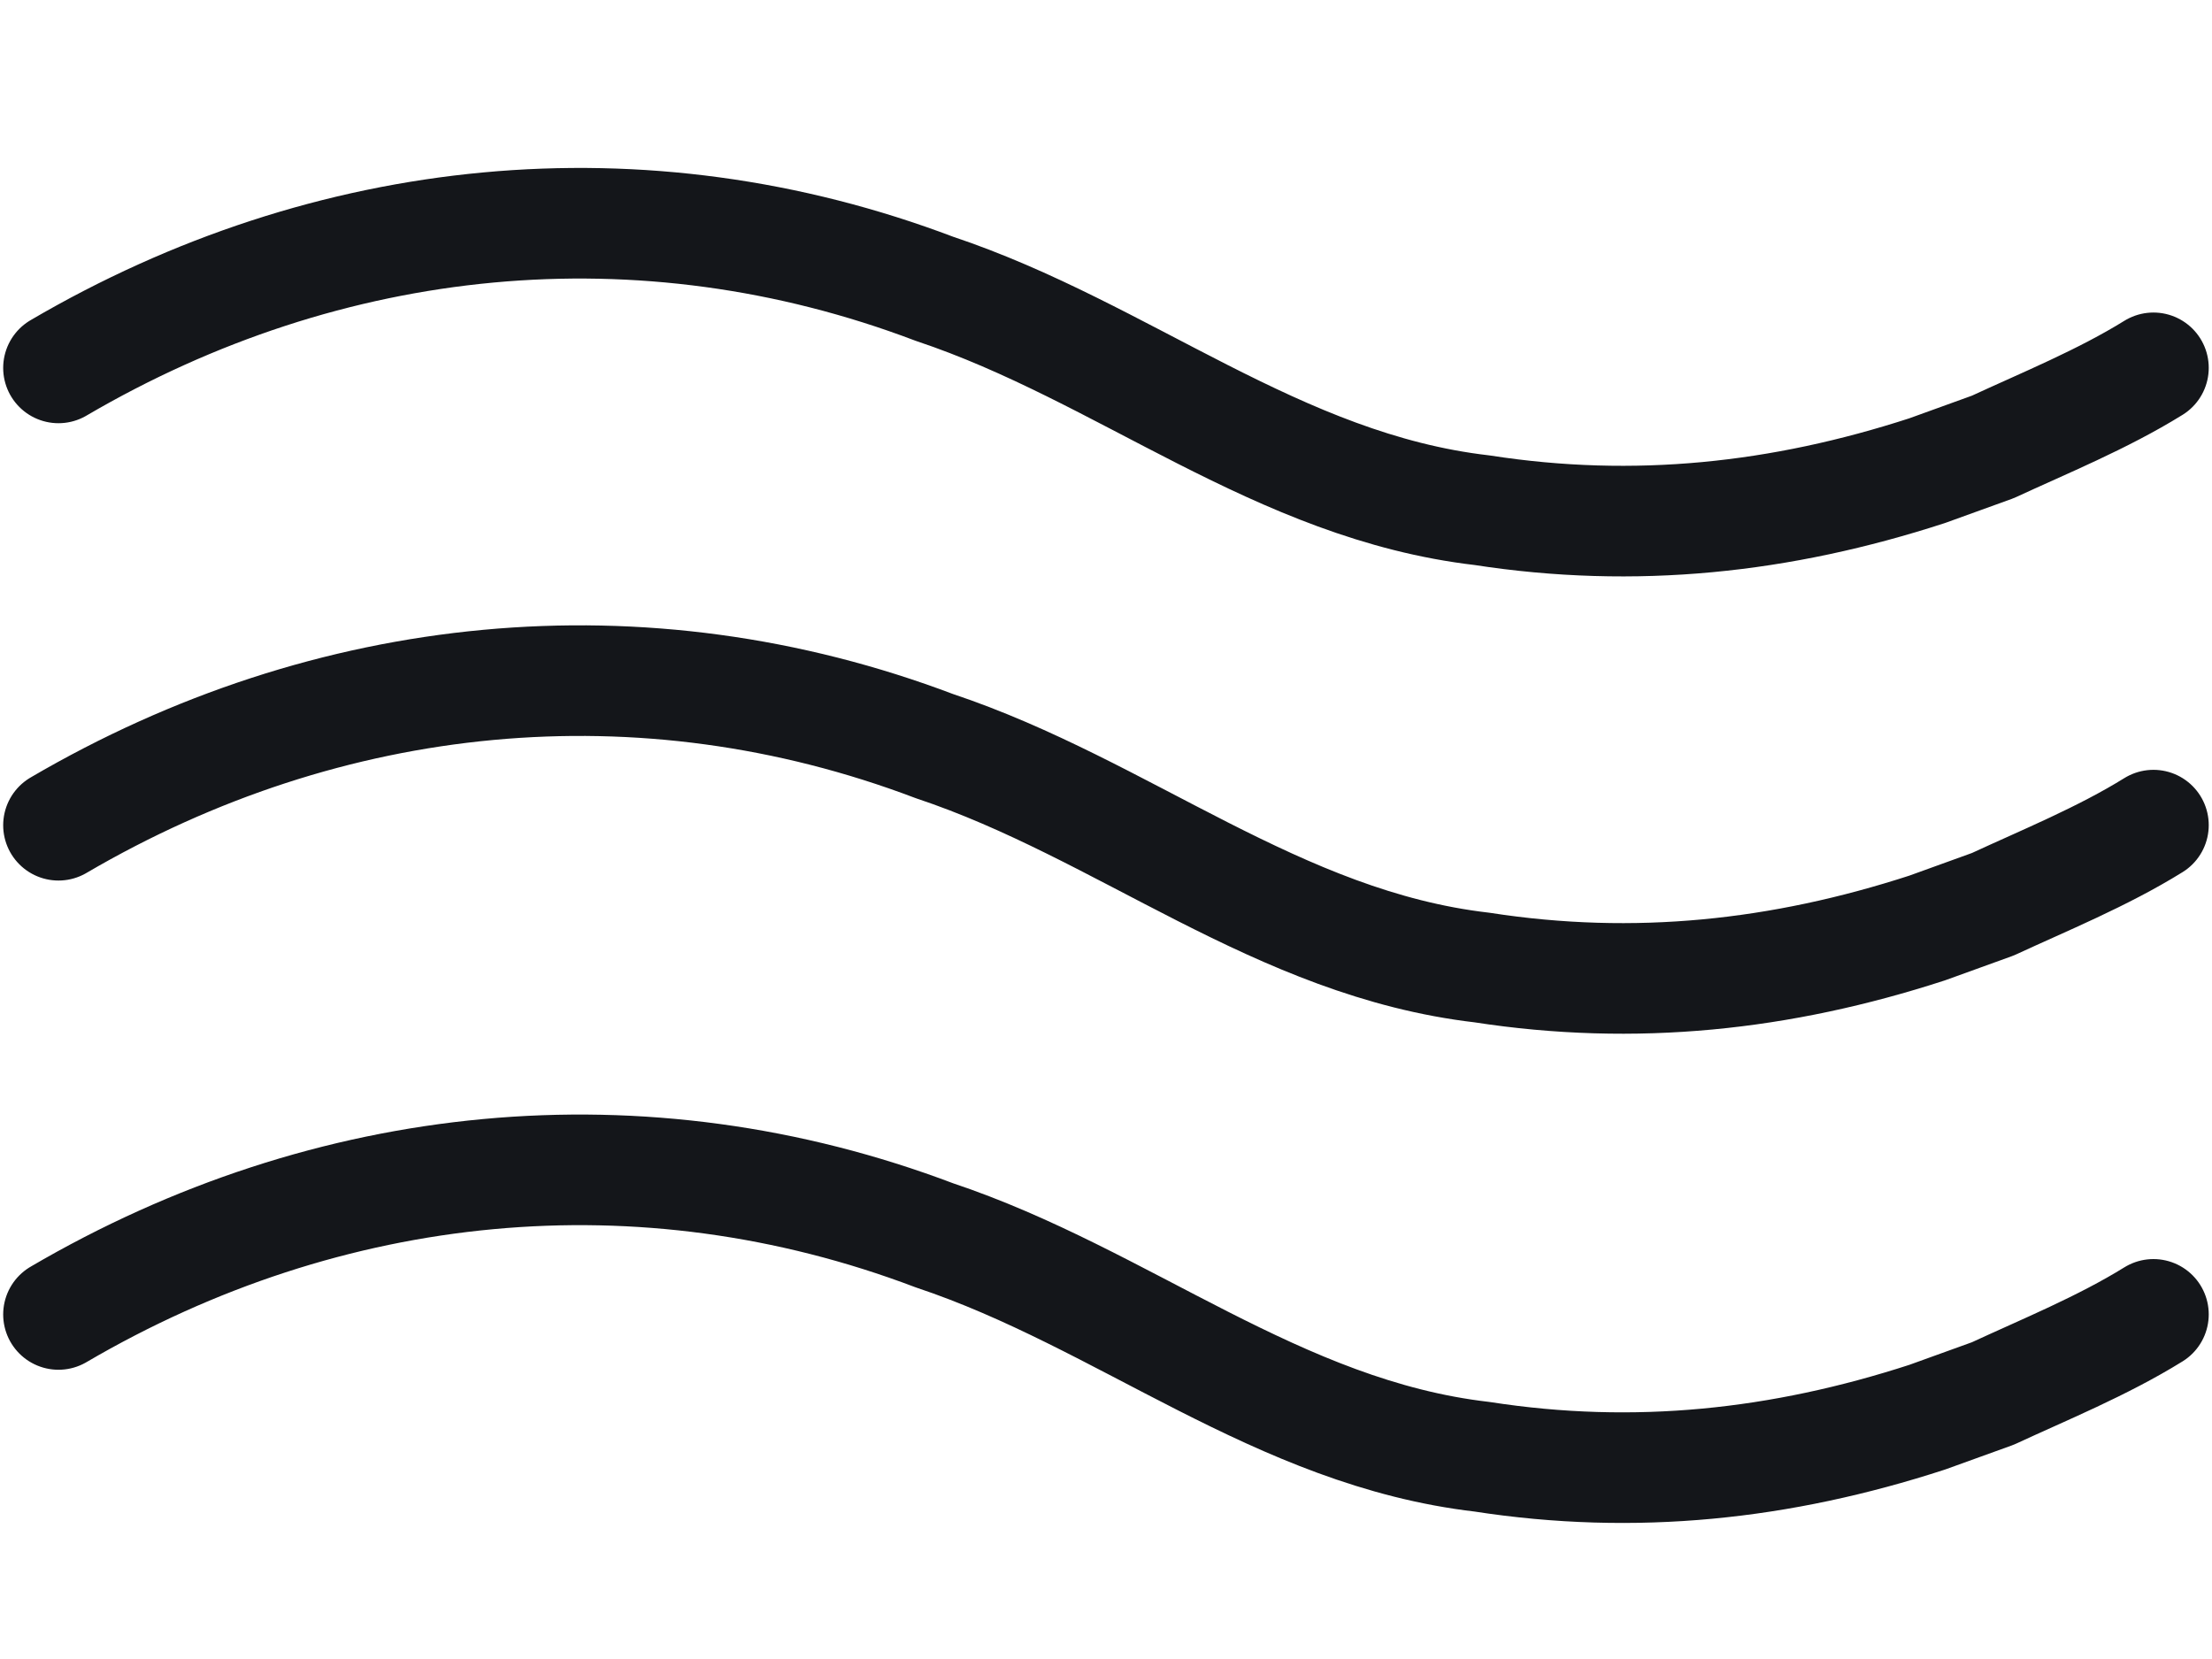 <svg xmlns="http://www.w3.org/2000/svg" fill="none" viewBox="0 0 80 60" height="60" width="80">
<path stroke-linejoin="round" stroke-linecap="round" stroke-width="4" stroke="#14161A" d="M2.115 13.306C11.883 7.584 23.236 6.44 33.796 10.445C40.659 12.734 46.205 17.594 53.596 18.452C59.139 19.311 64.42 18.738 69.699 17.022C70.491 16.736 71.283 16.45 72.075 16.163C73.924 15.305 76.037 14.447 77.882 13.303"></path>
<path stroke-linejoin="round" stroke-linecap="round" stroke-width="4" stroke="#14161A" d="M2.115 29.846C11.883 24.127 23.236 22.983 33.796 26.985C40.659 29.273 46.205 34.134 53.596 34.992C59.139 35.85 64.42 35.278 69.699 33.562C70.491 33.275 71.283 32.989 72.075 32.703C73.924 31.845 76.037 30.987 77.882 29.842"></path>
<path stroke-linejoin="round" stroke-linecap="round" stroke-width="4" stroke="#14161A" d="M2.115 47.539C11.883 41.82 23.236 40.676 33.796 44.678C40.659 46.967 46.205 51.827 53.596 52.685C59.139 53.544 64.42 52.971 69.699 51.255C70.491 50.969 71.283 50.683 72.075 50.397C73.924 49.538 76.037 48.68 77.882 47.536"></path>
</svg>
